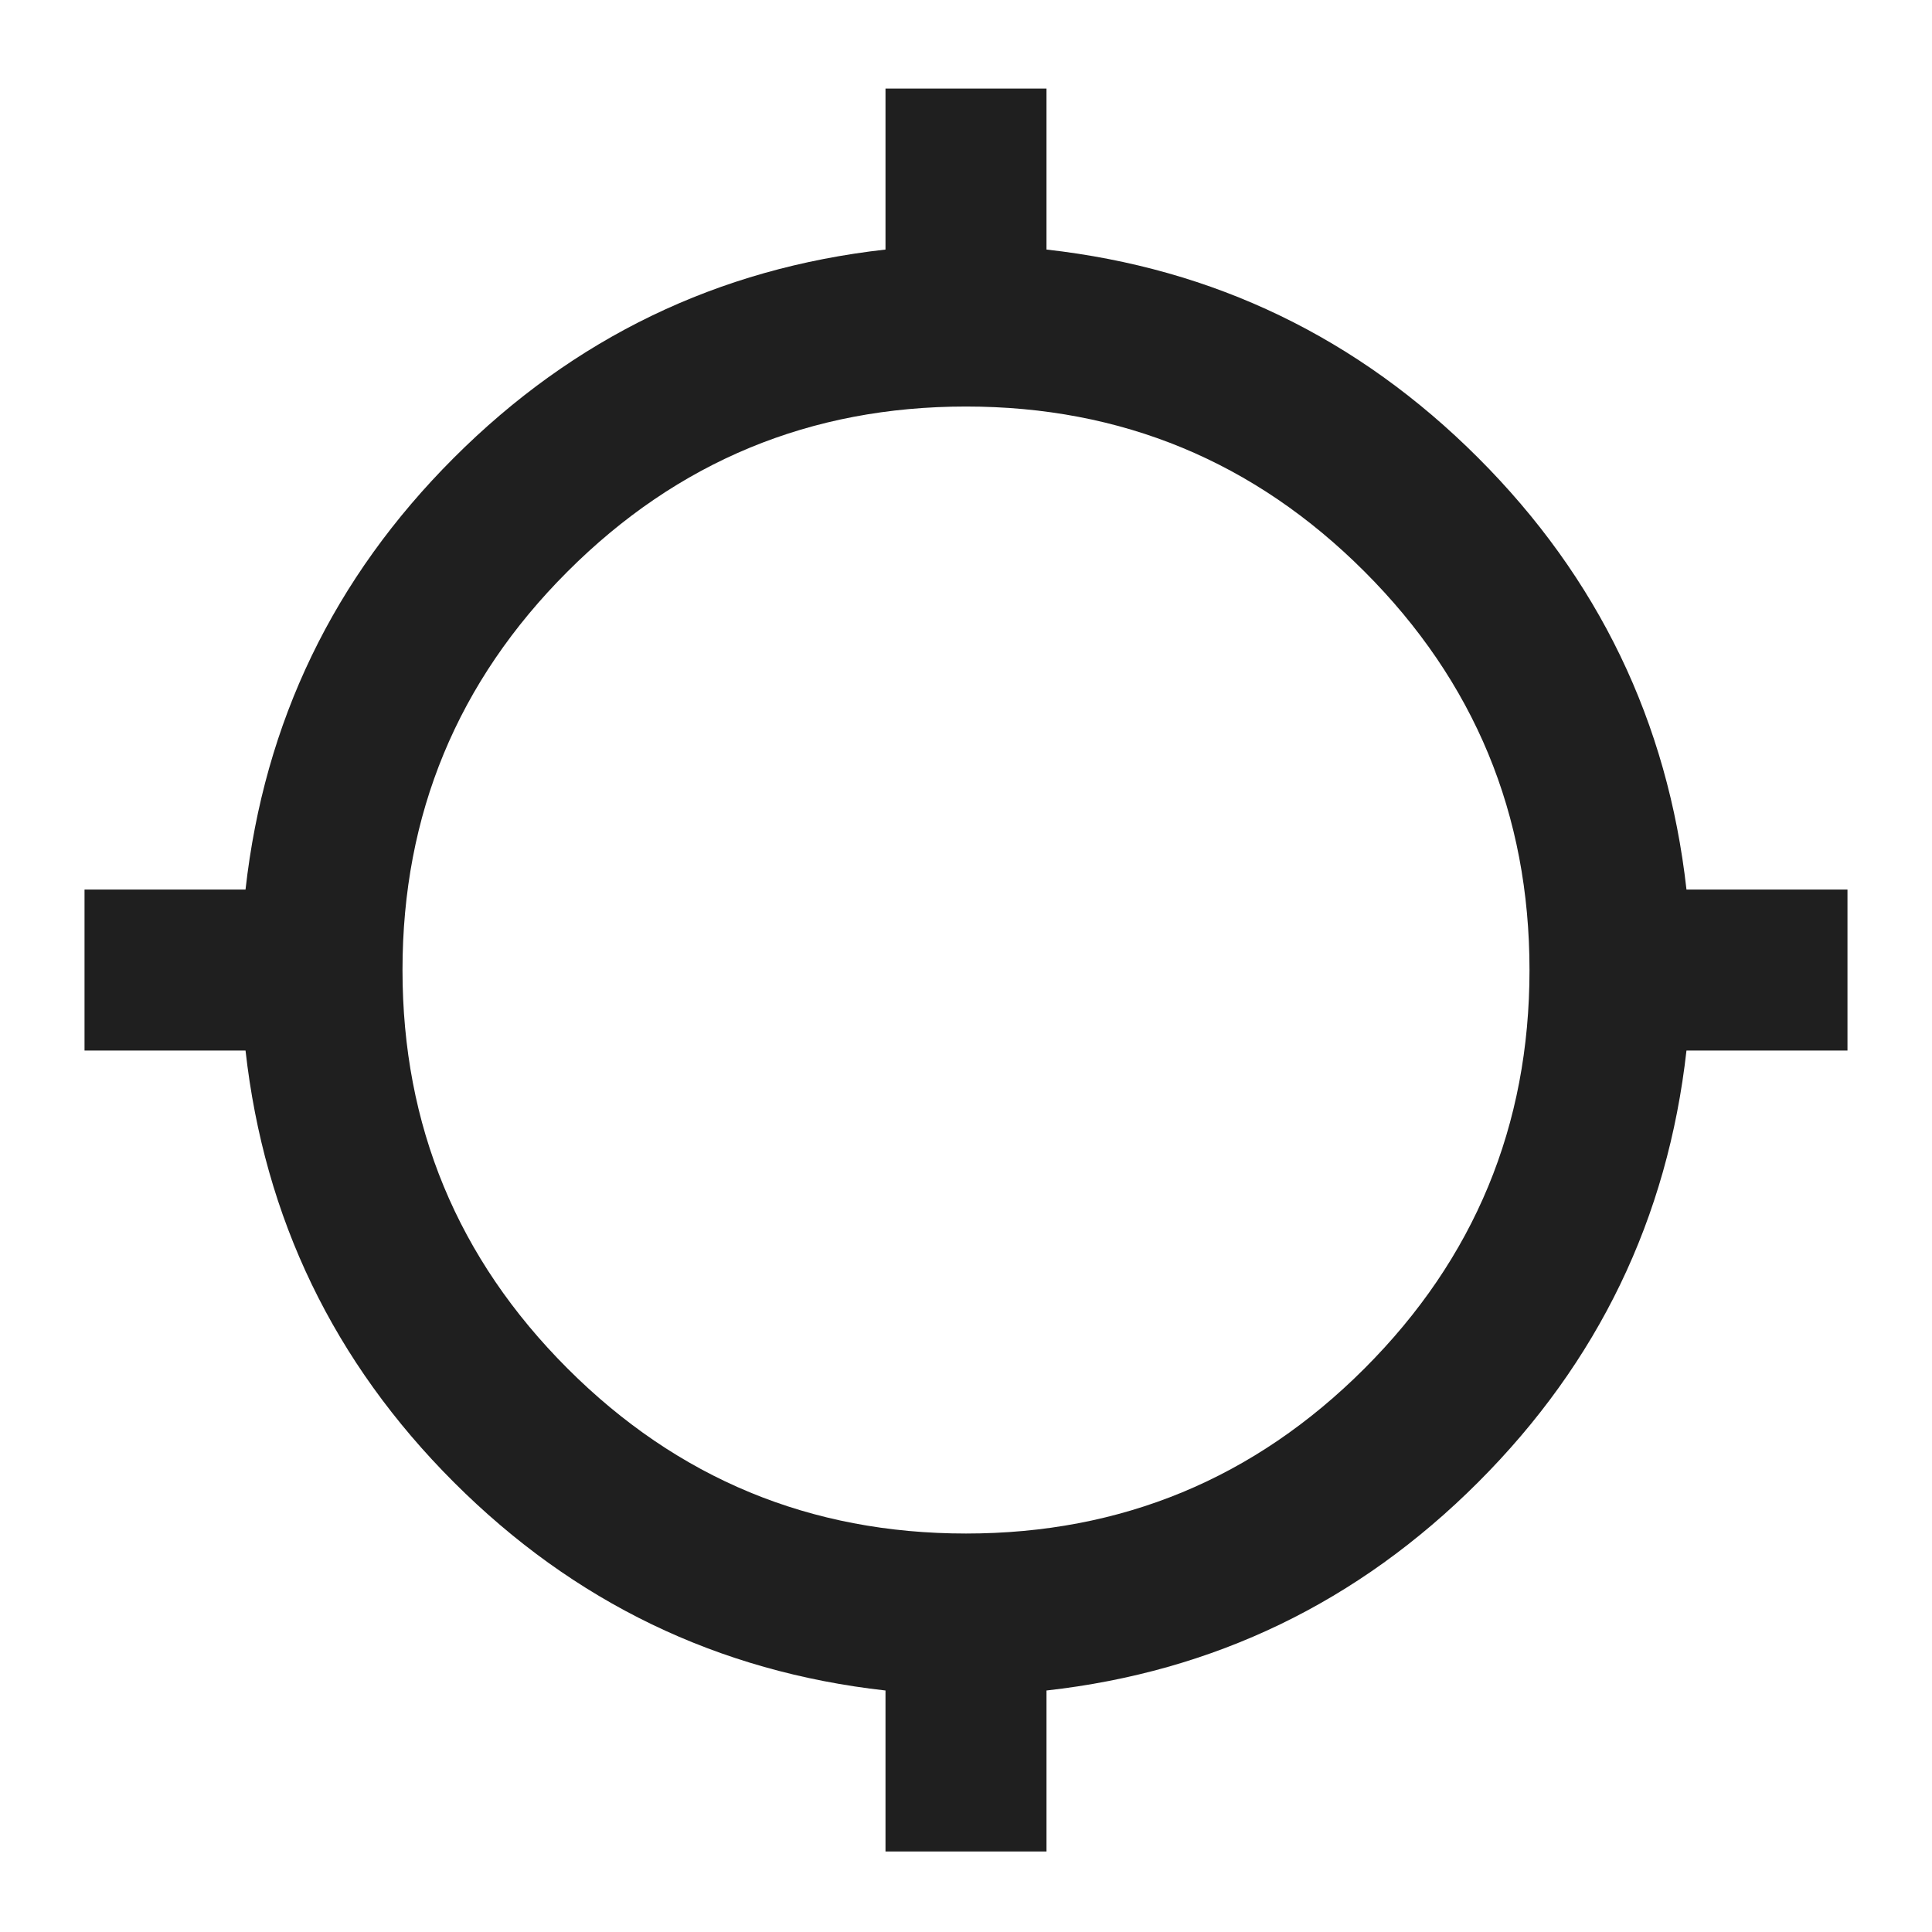 <svg xmlns="http://www.w3.org/2000/svg" height="24px" viewBox="0 -960 960 960" width="24px" fill="#1f1f1f"><path d="M440-40v-80q-125-14-214.5-103.5T122-438H42v-80h80q14-125 103.5-214.5T440-836v-80h80v80q125 14 214.5 103.5T838-518h80v80h-80q-14 125-103.5 214.5T520-120v80h-80Zm40-158q116 0 198-82t82-198q0-116-82-198t-198-82q-116 0-198 82t-82 198q0 116 82 198t198 82Z"/></svg>